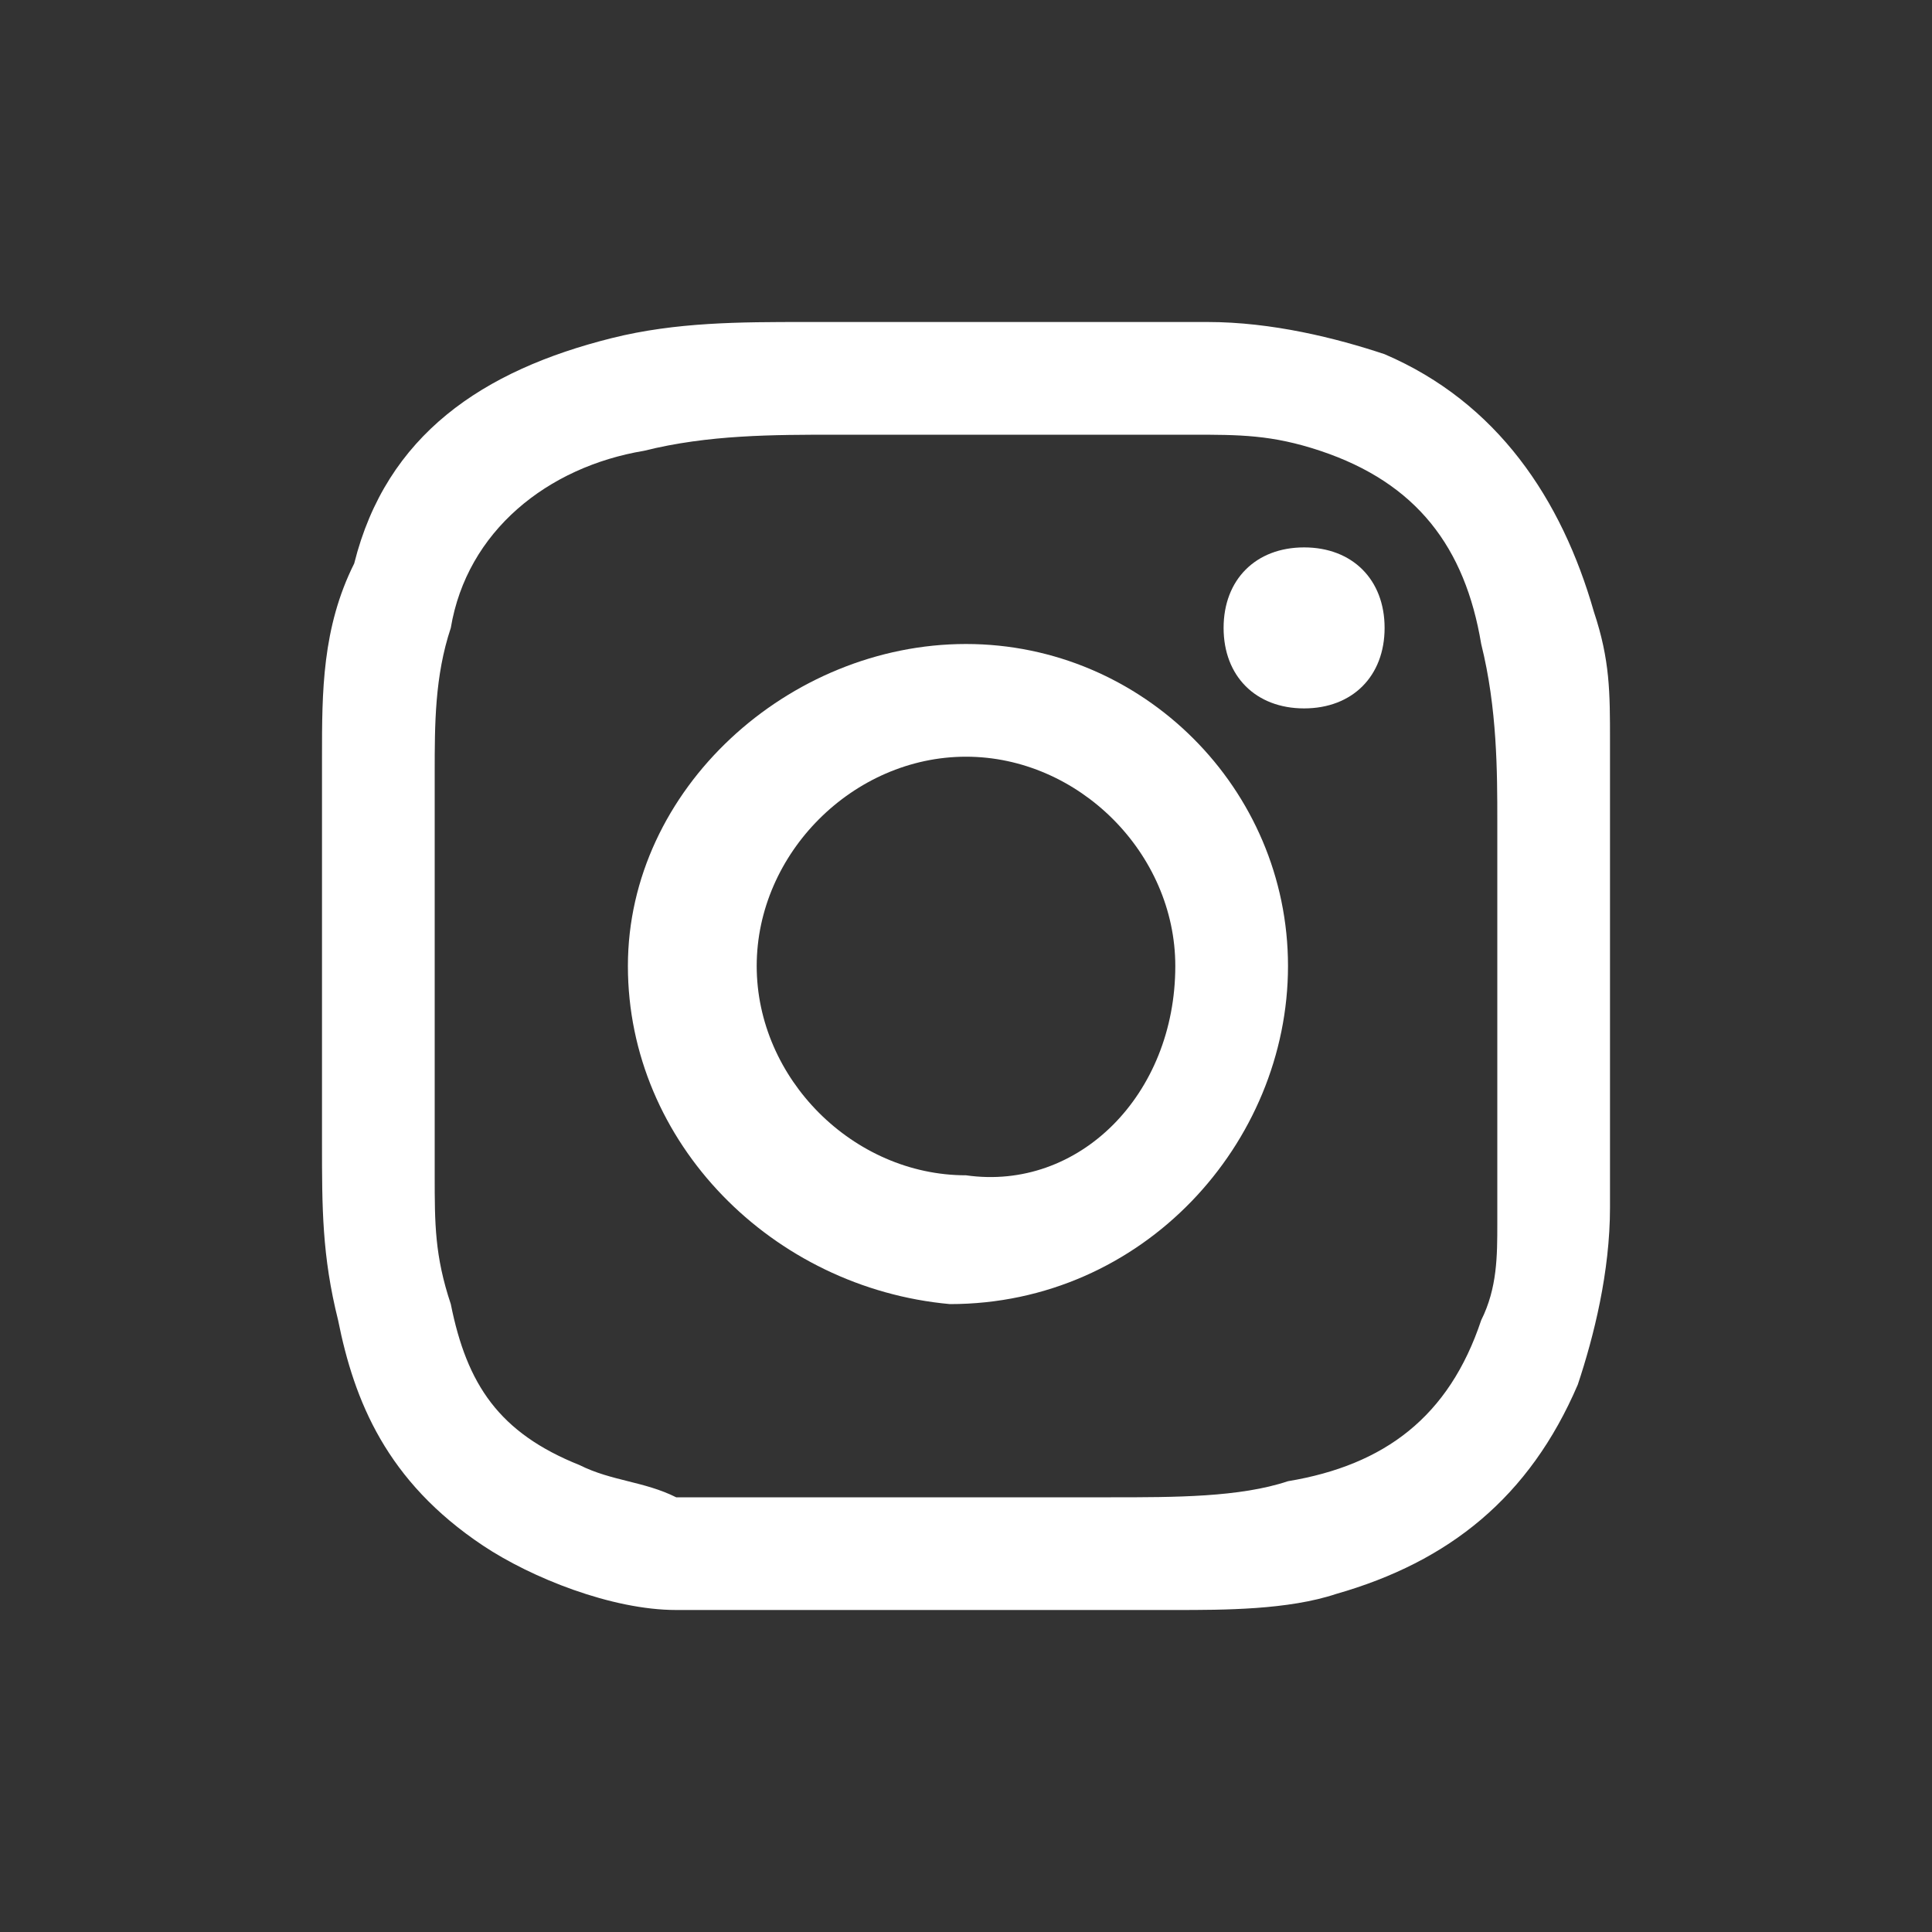 <?xml version="1.0" encoding="utf-8"?>
<!-- Generator: Adobe Illustrator 23.0.1, SVG Export Plug-In . SVG Version: 6.00 Build 0)  -->
<svg version="1.1" id="Capa_1" xmlns="http://www.w3.org/2000/svg" xmlns:xlink="http://www.w3.org/1999/xlink" x="0px" y="0px"
	 viewBox="0 0 12 12" style="enable-background:new 0 0 12 12;" xml:space="preserve">
<rect x="0" y="0" width="12" height="12" fill="#333333" stroke="none"/>
<style type="text/css">
	.st0{fill:#FFFFFF;}
</style>
<g>
	<path class="st0" d="M10,4.6c0-0.3,0-0.5-0.1-0.8C9.7,3.1,9.3,2.5,8.6,2.2C8.3,2.1,7.9,2,7.5,2C6.7,2,5.8,2,5,2
		C4.6,2,4.2,2,3.8,2.1C3,2.3,2.4,2.7,2.2,3.5C2,3.9,2,4.3,2,4.7c0,0.8,0,1.6,0,2.4c0,0.4,0,0.7,0.1,1.1C2.2,8.7,2.4,9.2,3,9.6
		C3.3,9.8,3.8,10,4.2,10c0.6,0,1.1,0,1.7,0c0.5,0,0.9,0,1.4,0c0.3,0,0.7,0,1-0.1C9,9.7,9.5,9.3,9.8,8.6C9.9,8.3,10,7.9,10,7.5
		c0-0.5,0-1,0-1.5C10,5.5,10,5,10,4.6z M9.3,7.6c0,0.2,0,0.4-0.1,0.6C9,8.8,8.6,9.1,8,9.2C7.7,9.3,7.3,9.3,6.9,9.3c-0.3,0-0.7,0-1,0
		c-0.6,0-1.1,0-1.7,0C4,9.2,3.8,9.2,3.6,9.1c-0.5-0.2-0.7-0.5-0.8-1C2.7,7.8,2.7,7.6,2.7,7.3c0-0.8,0-1.6,0-2.5c0-0.3,0-0.6,0.1-0.9
		c0.1-0.6,0.6-1,1.2-1.1c0.4-0.1,0.8-0.1,1.2-0.1c0.7,0,1.5,0,2.2,0c0.3,0,0.5,0,0.8,0.1C8.8,3,9.1,3.4,9.2,4
		c0.1,0.4,0.1,0.8,0.1,1.1c0,0.3,0,0.6,0,0.9C9.3,6.5,9.3,7.1,9.3,7.6z"/>
	<path class="st0" d="M6,4C4.9,4,3.9,4.9,3.9,6c0,1.1,0.9,2,2,2.1C7.1,8.1,8,7.1,8,6C8,4.9,7.1,4,6,4z M6,7.3C5.3,7.3,4.7,6.7,4.7,6
		c0-0.7,0.6-1.3,1.3-1.3c0.7,0,1.3,0.6,1.3,1.3C7.3,6.8,6.7,7.4,6,7.3z"/>
	<path class="st0" d="M8.1,3.4c-0.3,0-0.5,0.2-0.5,0.5c0,0.3,0.2,0.5,0.5,0.5c0.3,0,0.5-0.2,0.5-0.5C8.6,3.6,8.4,3.4,8.1,3.4z"/>
</g>
</svg>
